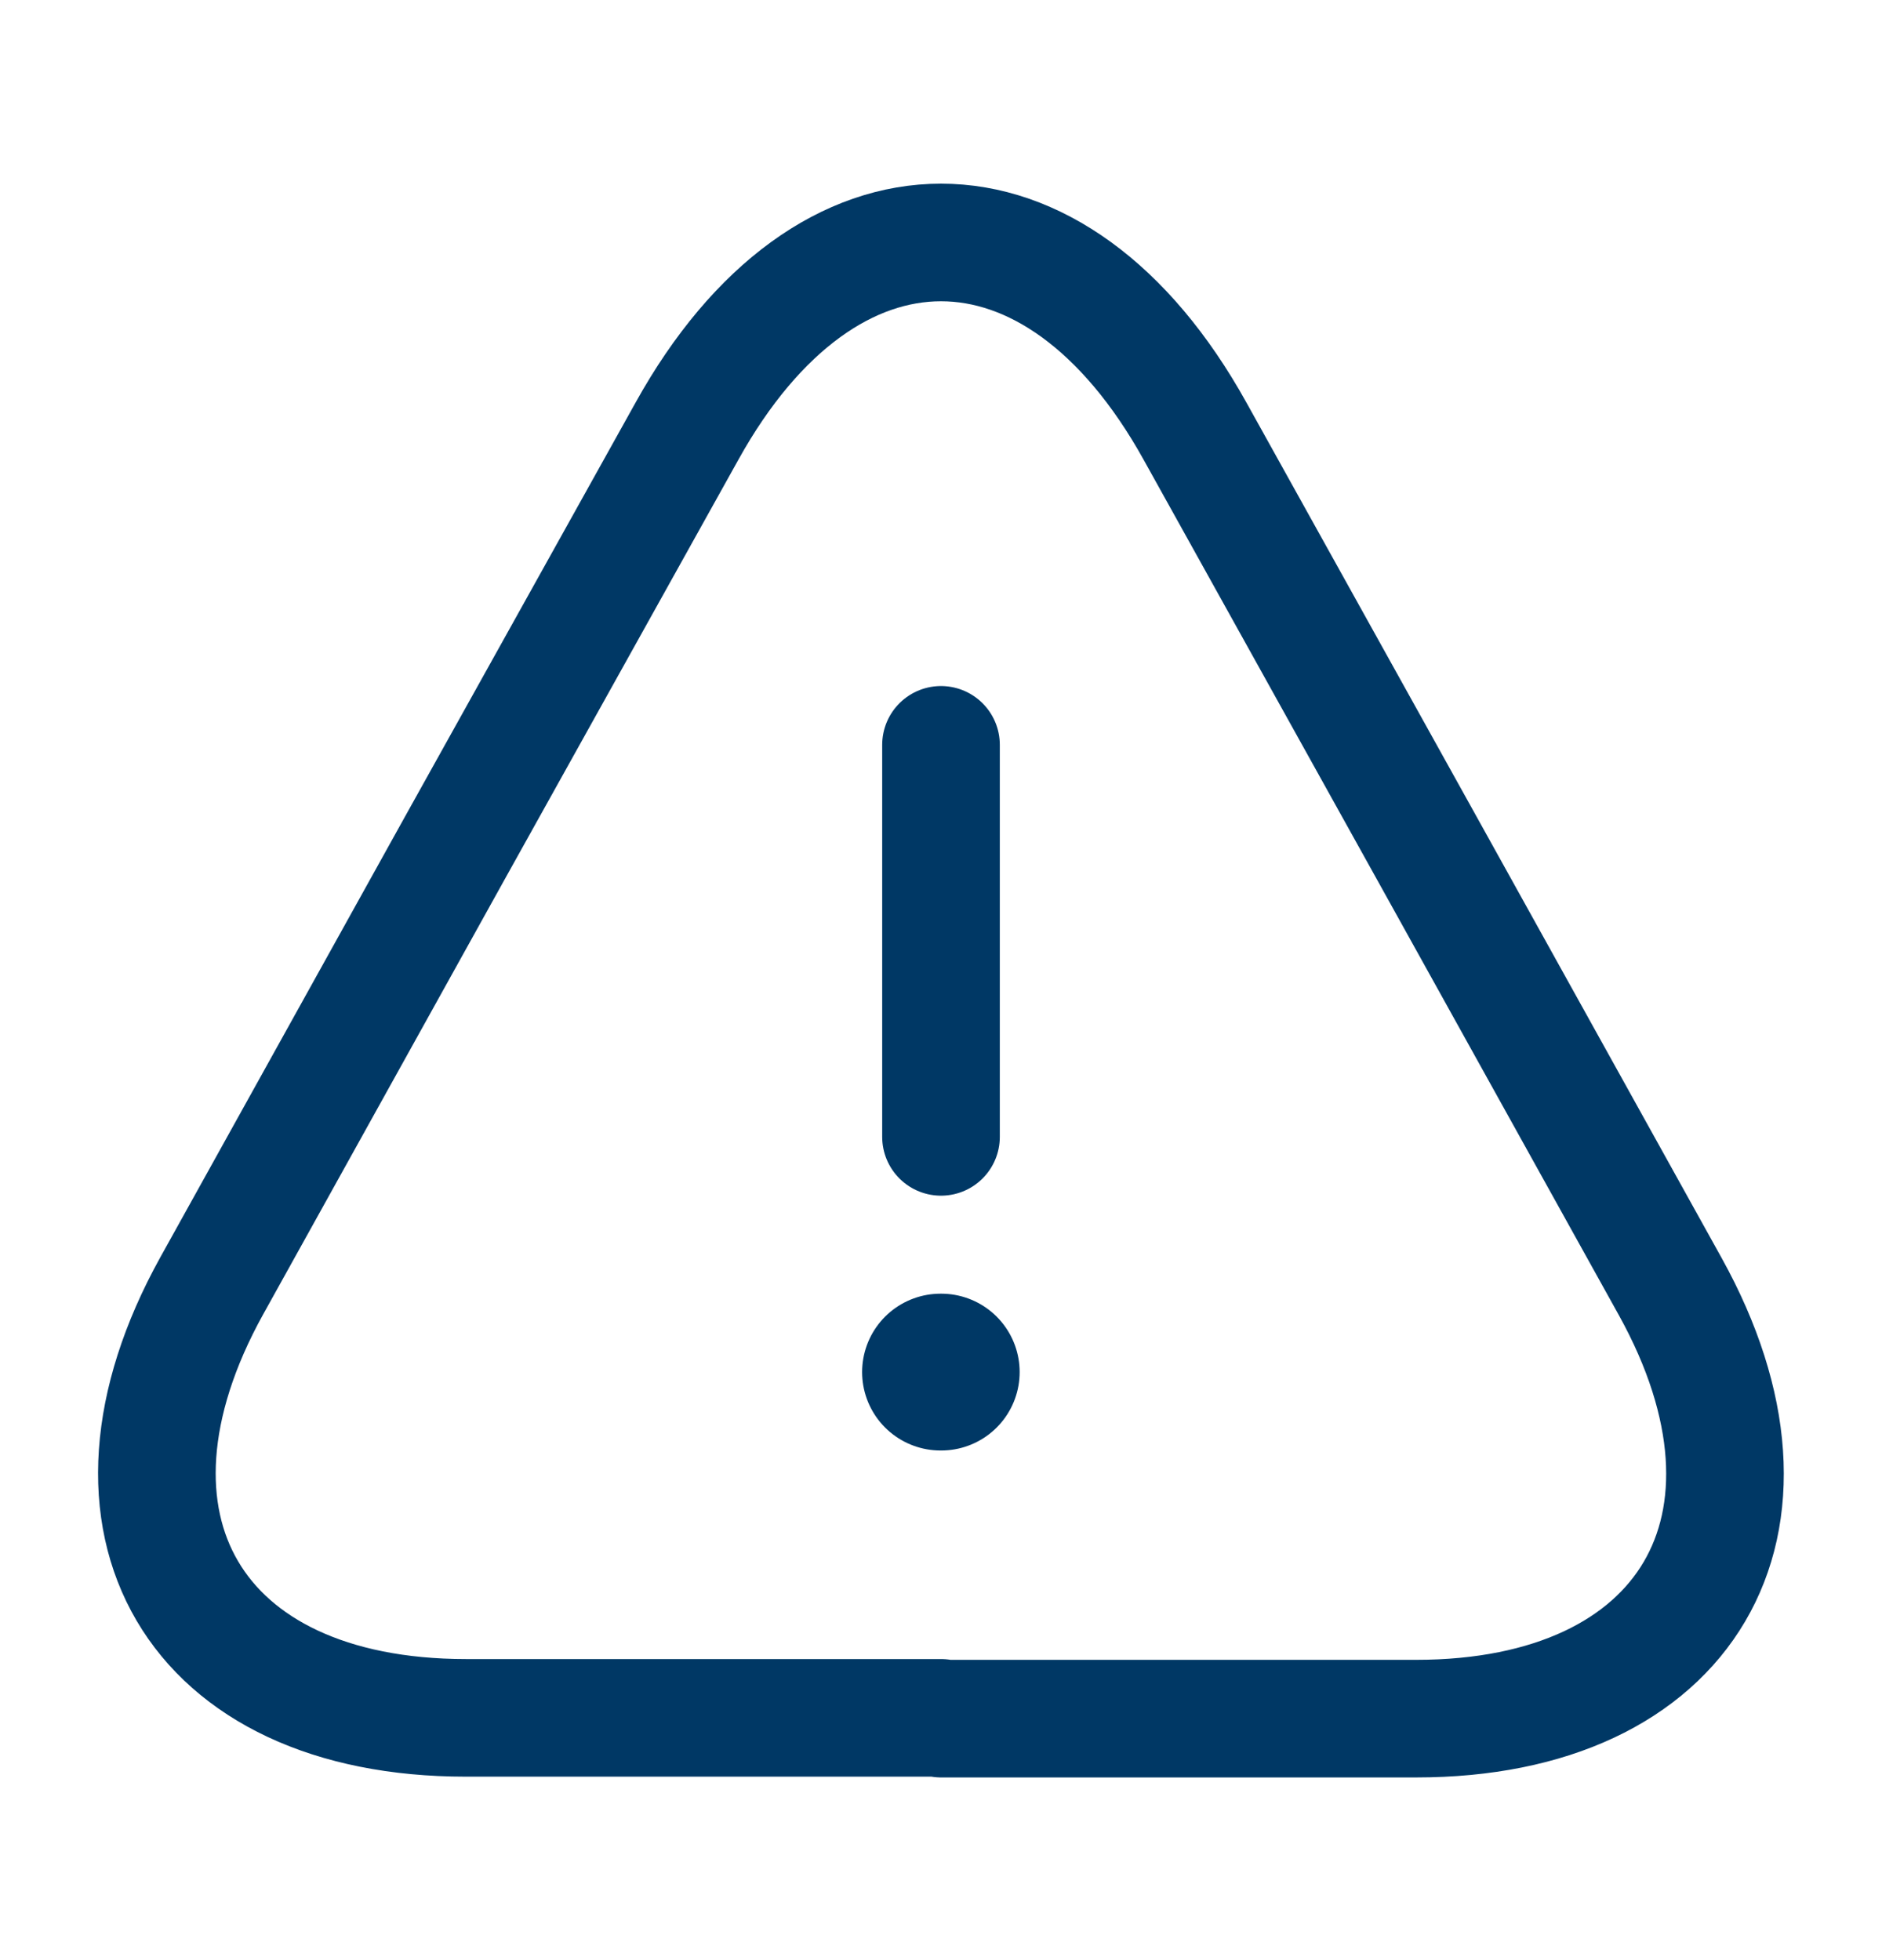 <svg width="24" height="25" viewBox="0 0 24 25" fill="none" xmlns="http://www.w3.org/2000/svg">
<path d="M12 9.5V14.5" stroke="#003865" stroke-width="1.5" stroke-linecap="round" stroke-linejoin="round"/>
<path d="M12 21.91H5.94C2.47 21.91 1.02 19.43 2.7 16.4L5.82 10.78L8.76 5.5C10.54 2.29 13.46 2.29 15.24 5.5L18.18 10.79L21.3 16.41C22.98 19.44 21.52 21.92 18.06 21.92H12V21.91Z" stroke="#003865" stroke-width="1.5" stroke-linecap="round" stroke-linejoin="round"/>
<path d="M11.994 17.5H12.003" stroke="#003865" stroke-width="2" stroke-linecap="round" stroke-linejoin="round"/>
</svg>
